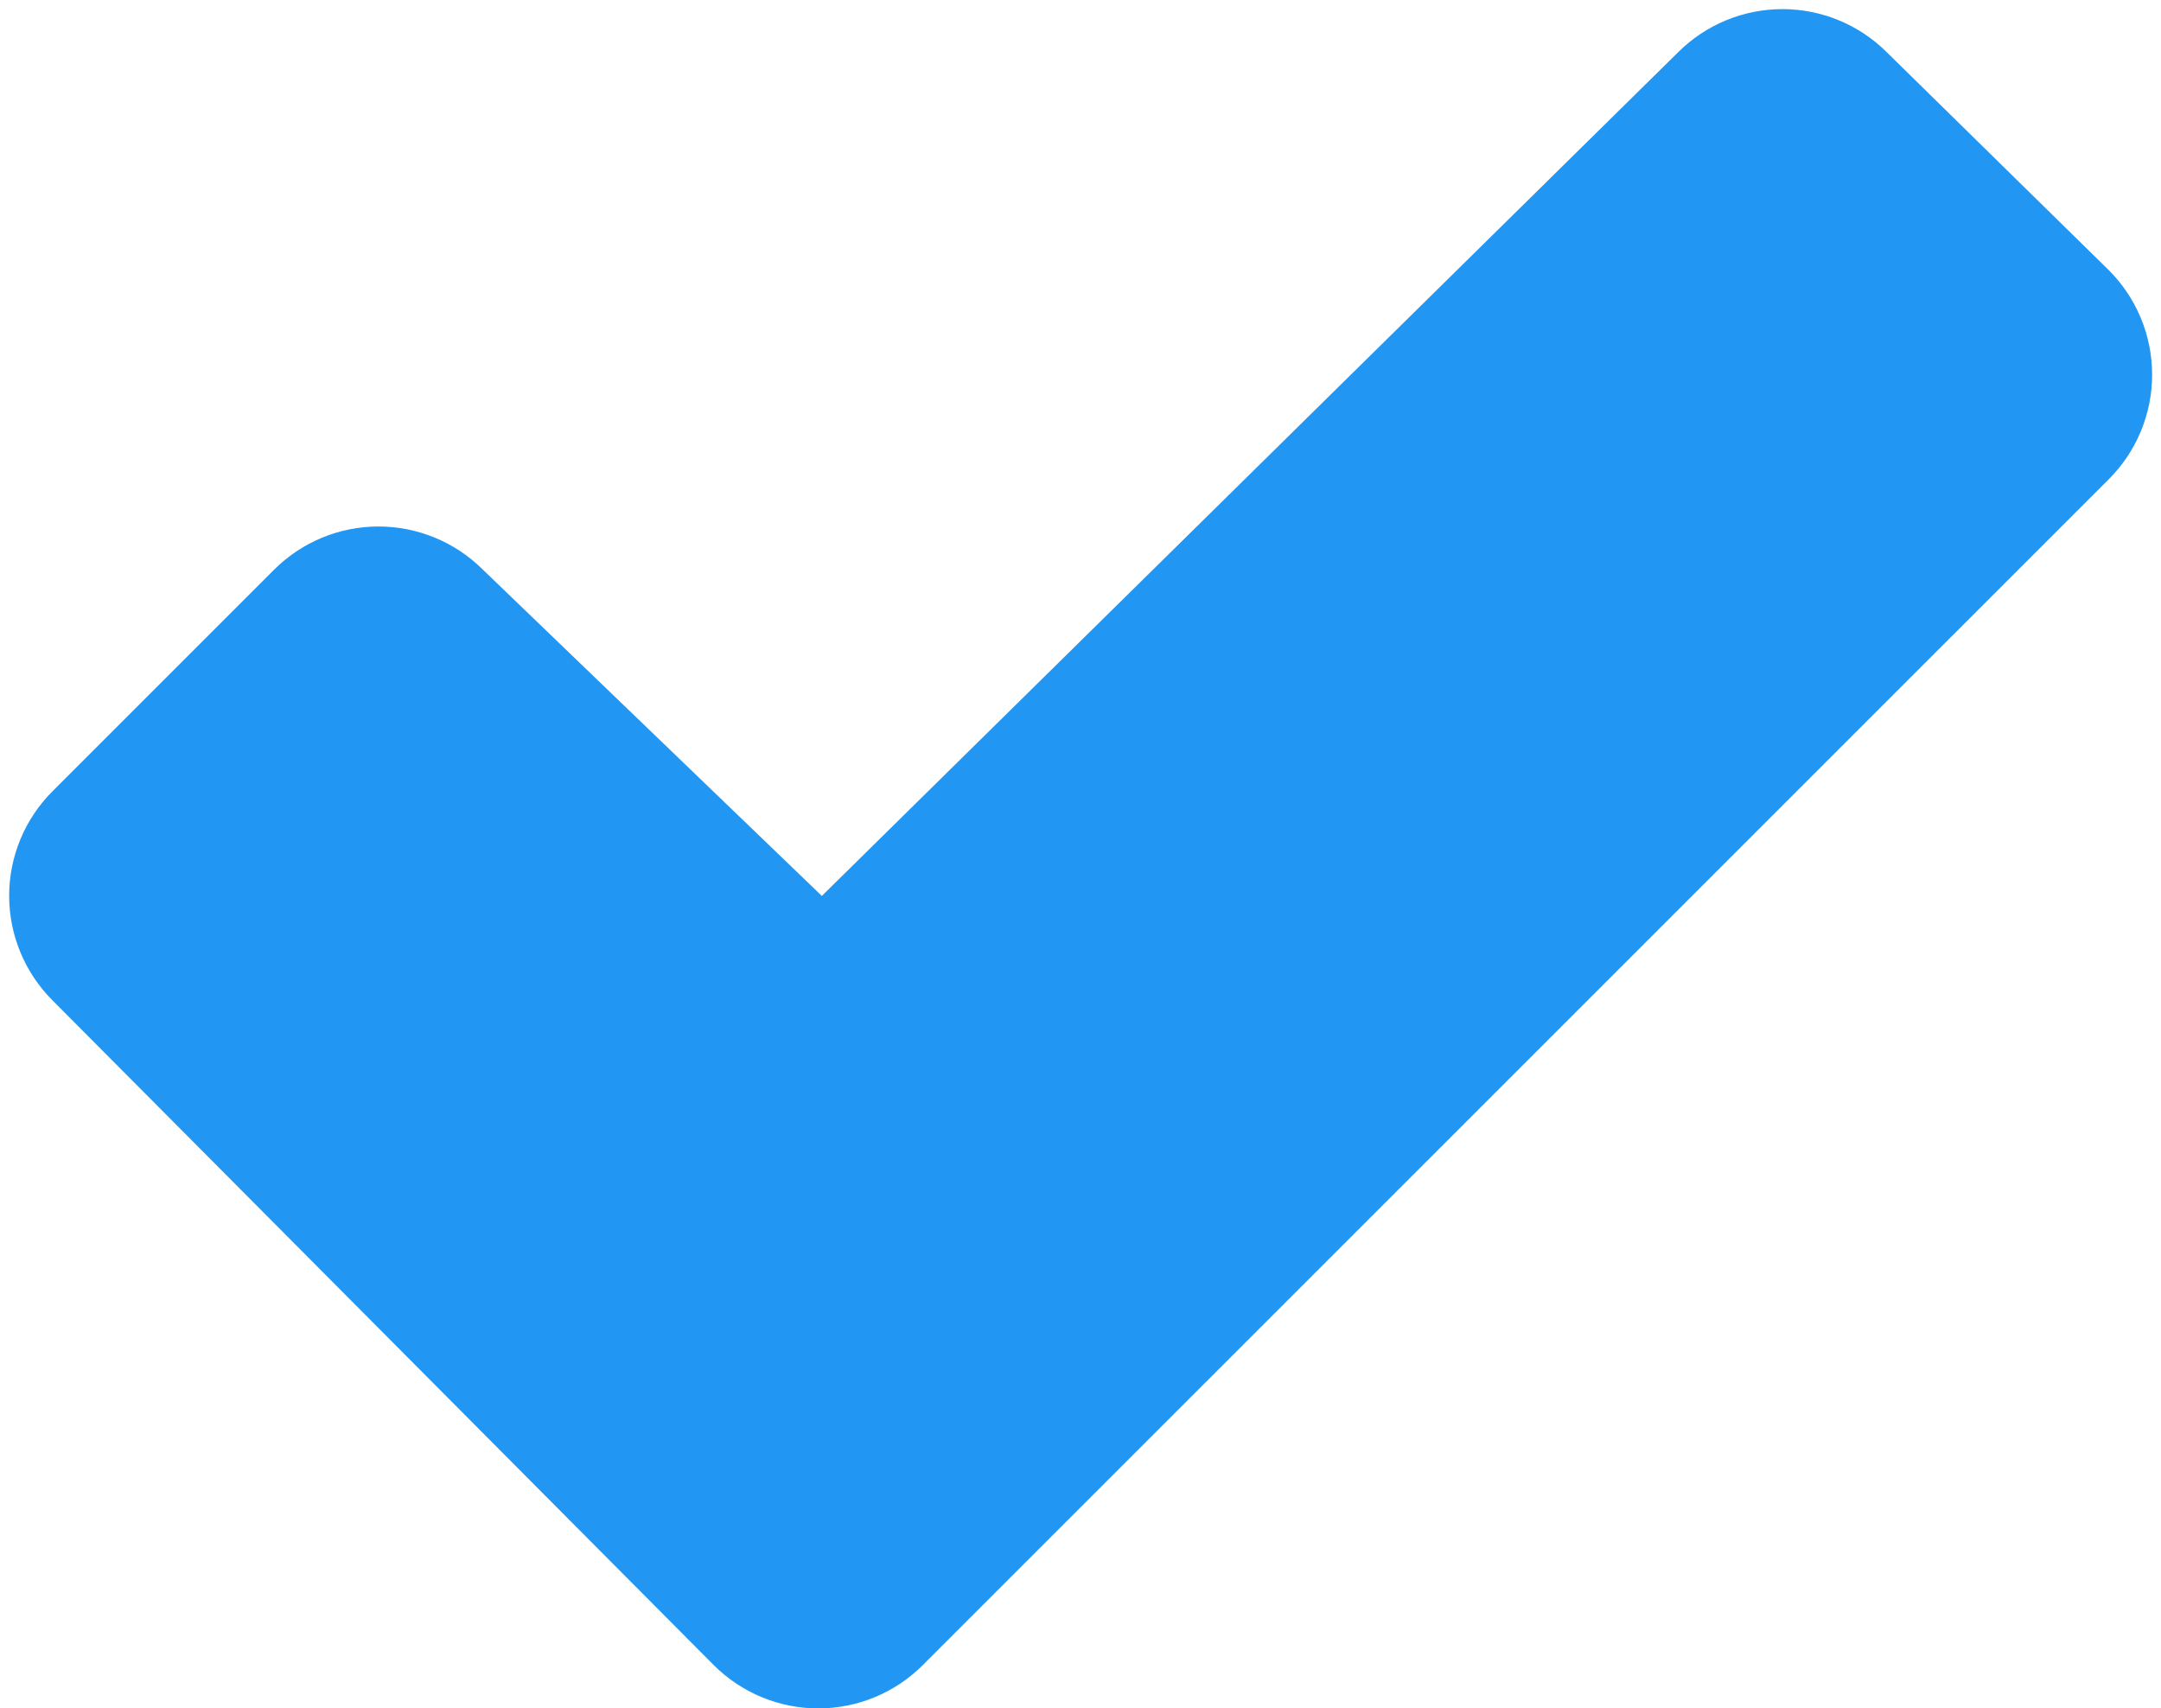 <?xml version="1.0" encoding="UTF-8"?> <svg xmlns="http://www.w3.org/2000/svg" width="234" height="185" viewBox="0 0 234 185" fill="none"> <g clip-path="url(#clip0_249_50)"> <path d="M228.33 51.91L99.92 180.31C98.434 181.796 96.67 182.975 94.729 183.779C92.787 184.584 90.707 184.998 88.605 184.998C86.504 184.998 84.423 184.584 82.481 183.779C80.54 182.975 78.776 181.796 77.29 180.31L5.67 108.31C2.675 105.31 0.992 101.244 0.992 97.005C0.992 92.766 2.675 88.7 5.67 85.7L29.67 61.7C32.66 58.709 36.713 57.023 40.943 57.012C45.172 57.001 49.234 58.665 52.24 61.64L88.88 96.91L88.99 97.02L181.72 5.65C184.719 2.664 188.778 0.987 193.01 0.987C197.242 0.987 201.301 2.664 204.3 5.65L228.3 29.21C229.799 30.695 230.989 32.462 231.802 34.409C232.615 36.355 233.035 38.444 233.038 40.554C233.04 42.663 232.626 44.753 231.818 46.702C231.01 48.651 229.825 50.421 228.33 51.91Z" fill="#2196F3"></path> </g> <defs> <clipPath id="clip0_249_50"> <rect width="234" height="185" fill="white"></rect> </clipPath> </defs> </svg> 
